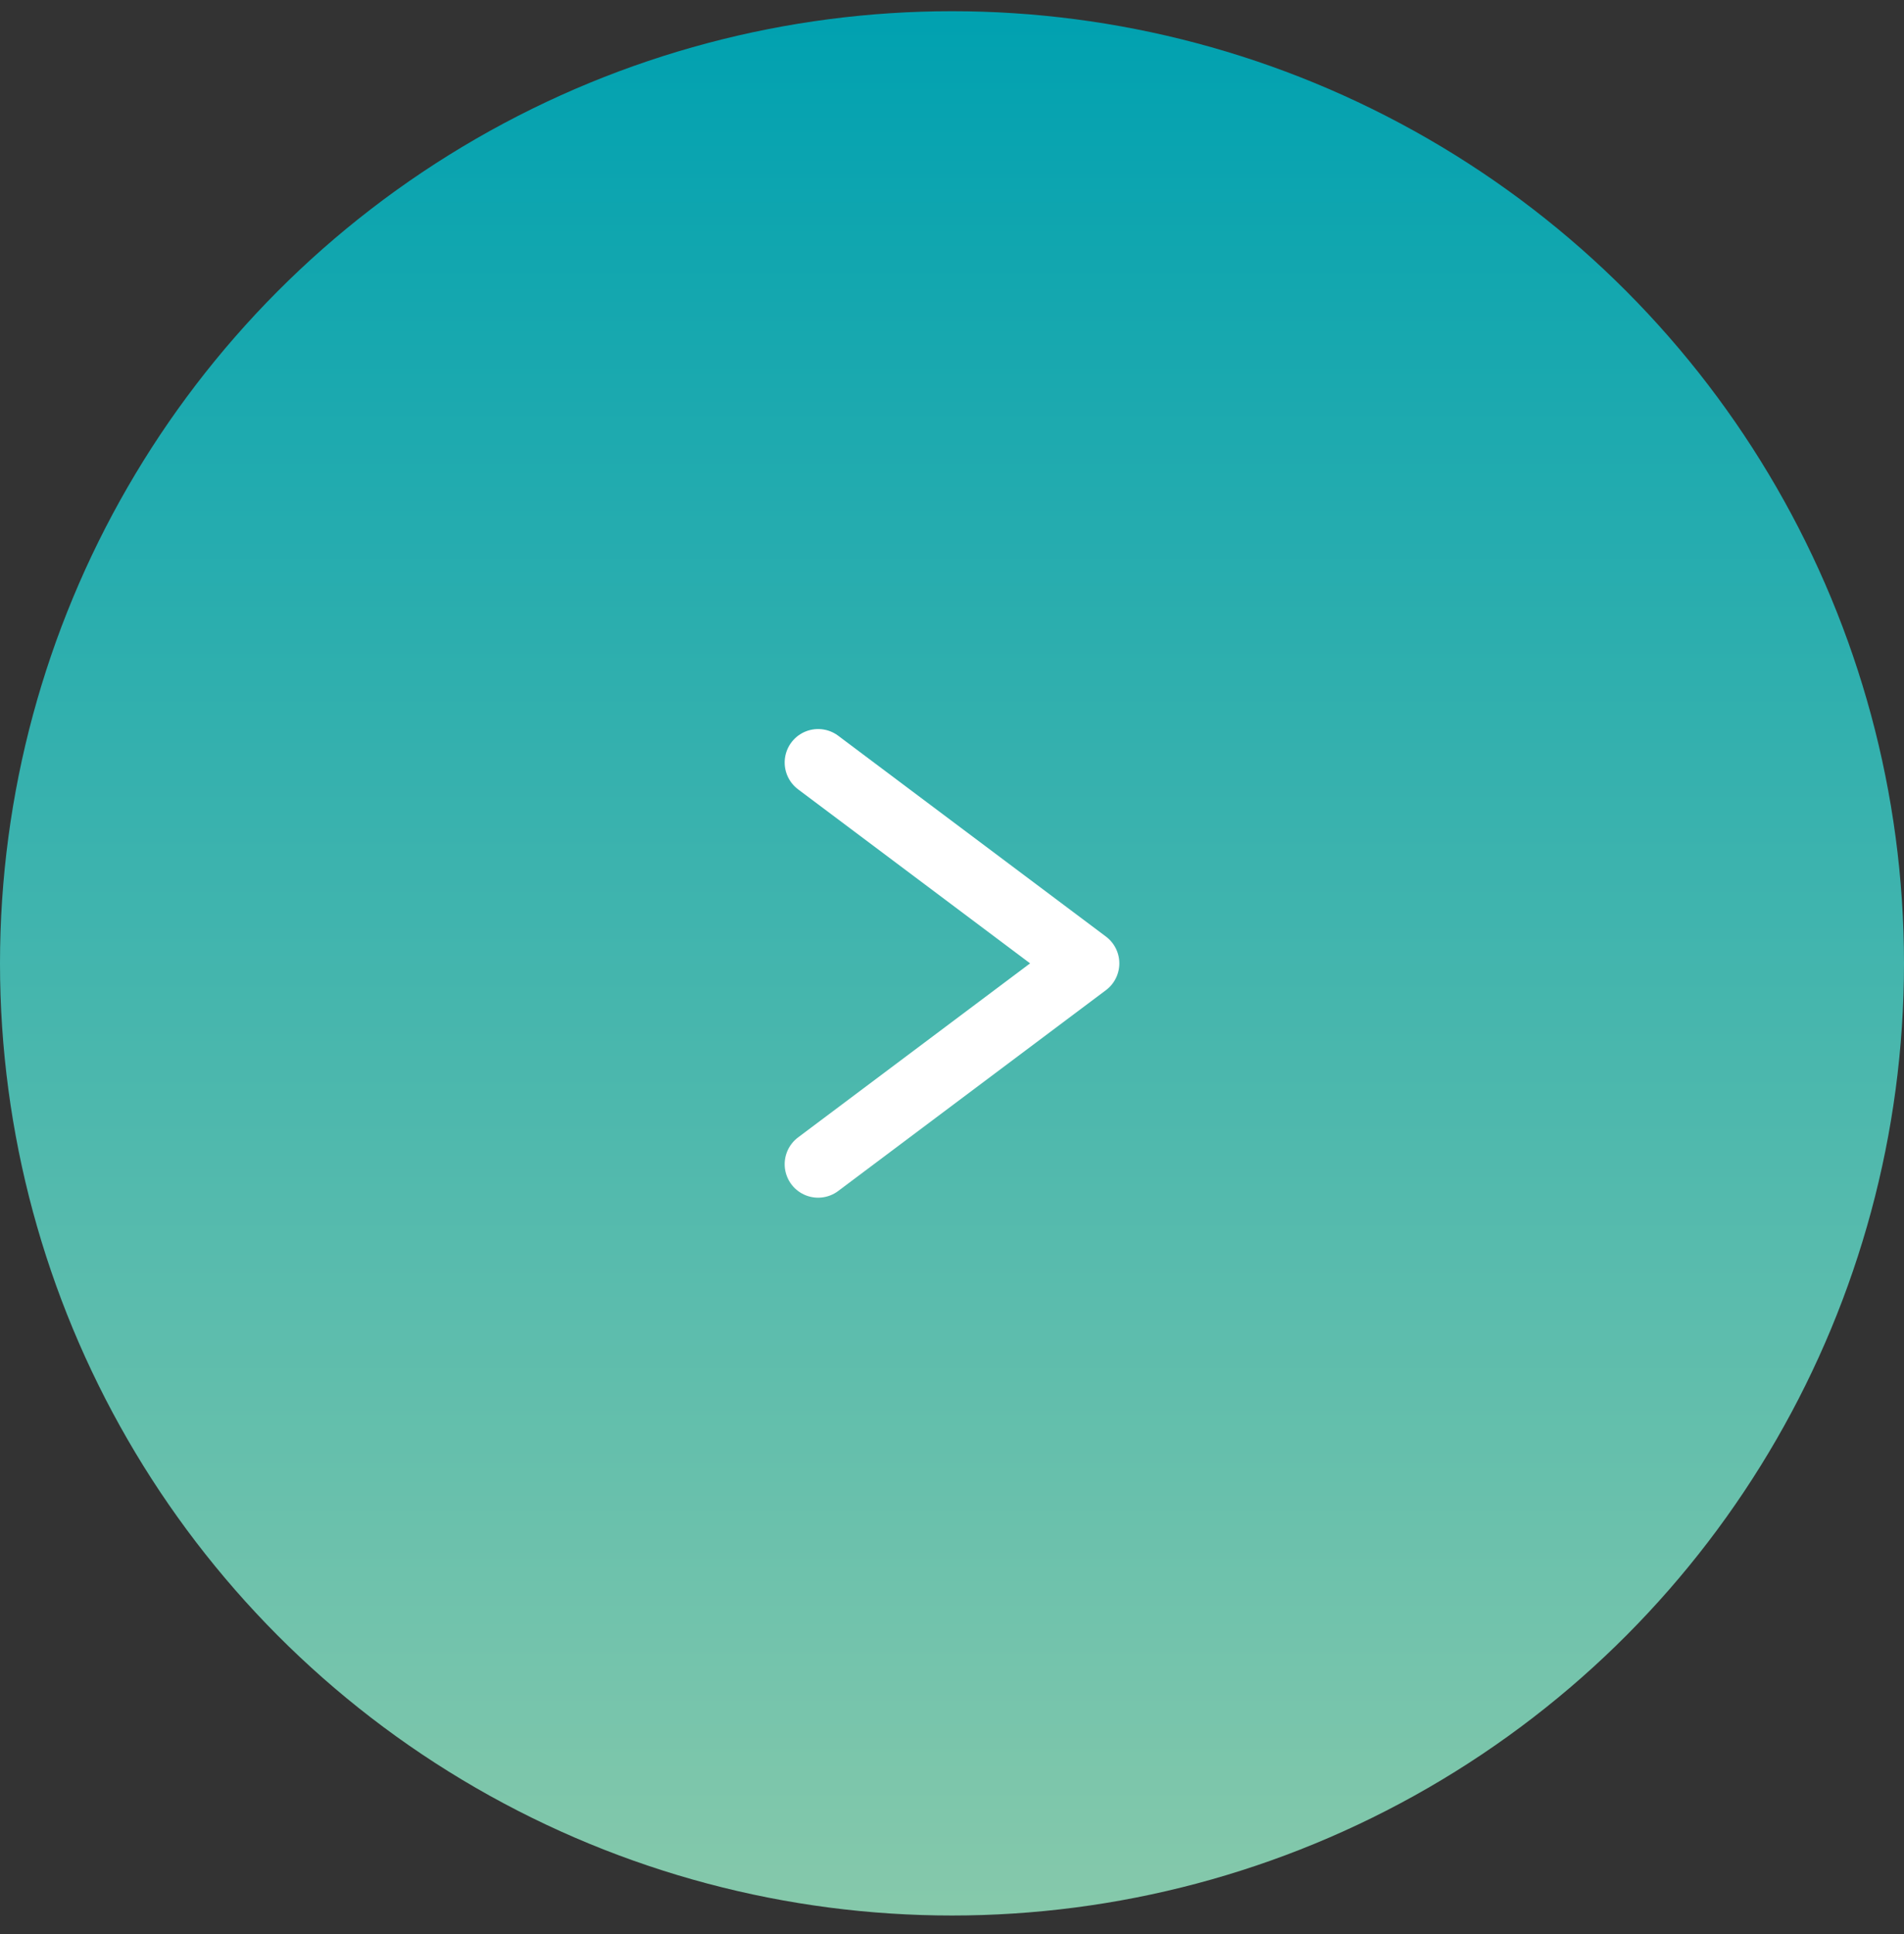 <svg width="64" height="65" viewBox="0 0 64 65" fill="none" xmlns="http://www.w3.org/2000/svg">
<rect x="0" y="0" width="64" height="65" fill="#333333" stroke="none"/>
<circle cx="32" cy="32.377" r="32" fill="url(#paint0_linear_273_19049)"/>
<path d="M27.5 25.627L36.5 32.377L27.5 39.127" stroke="white" stroke-width="2.25" stroke-linecap="round" stroke-linejoin="round"/>
<defs>
<linearGradient id="paint0_linear_273_19049" x1="32" y1="0.376" x2="32" y2="64.376" gradientUnits="userSpaceOnUse">
<stop stop-color="#00A1B0"/>
<stop offset="1" stop-color="#86C9AB"/>
</linearGradient>
</defs>
</svg>
